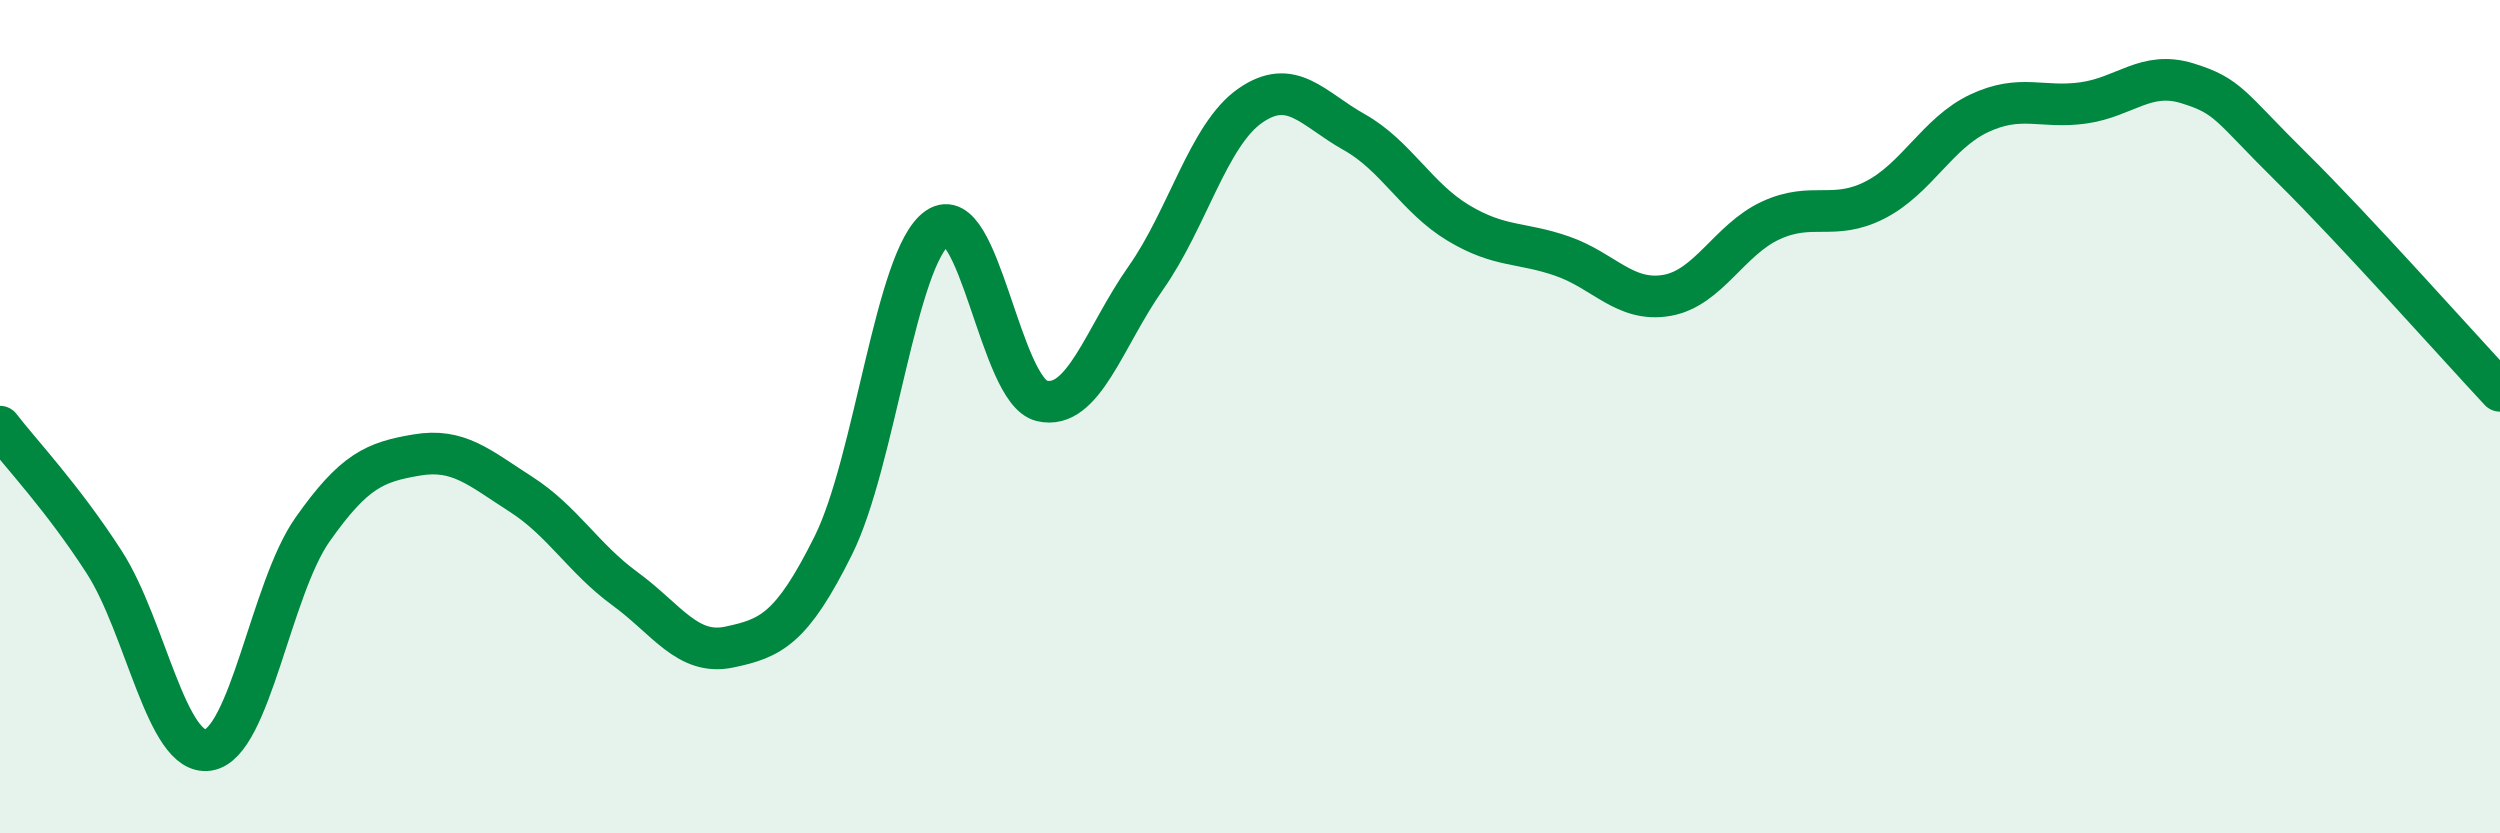 
    <svg width="60" height="20" viewBox="0 0 60 20" xmlns="http://www.w3.org/2000/svg">
      <path
        d="M 0,10.24 C 0.5,10.89 1.5,11.94 2.5,13.49 C 3.5,15.04 4,18.16 5,18 C 6,17.84 6.5,14.13 7.5,12.71 C 8.5,11.29 9,11.09 10,10.92 C 11,10.75 11.5,11.22 12.5,11.86 C 13.5,12.5 14,13.4 15,14.13 C 16,14.86 16.5,15.74 17.5,15.53 C 18.5,15.32 19,15.1 20,13.09 C 21,11.08 21.5,6.16 22.5,5.47 C 23.5,4.78 24,9.38 25,9.62 C 26,9.86 26.5,8.09 27.5,6.67 C 28.5,5.25 29,3.24 30,2.54 C 31,1.84 31.5,2.61 32.5,3.17 C 33.5,3.73 34,4.75 35,5.35 C 36,5.95 36.5,5.8 37.5,6.15 C 38.5,6.5 39,7.26 40,7.09 C 41,6.92 41.5,5.75 42.5,5.29 C 43.5,4.83 44,5.31 45,4.8 C 46,4.29 46.5,3.19 47.5,2.72 C 48.5,2.25 49,2.61 50,2.47 C 51,2.33 51.5,1.69 52.5,2 C 53.5,2.31 53.5,2.54 55,4.02 C 56.5,5.5 59,8.31 60,9.38L60 20L0 20Z"
        fill="#008740"
        opacity="0.1"
        stroke-linecap="round"
        stroke-linejoin="round"
      />
      <path
        d="M 0,10.24 C 0.5,10.89 1.5,11.94 2.5,13.49 C 3.5,15.04 4,18.16 5,18 C 6,17.84 6.5,14.13 7.5,12.71 C 8.5,11.29 9,11.09 10,10.92 C 11,10.75 11.5,11.22 12.5,11.86 C 13.5,12.5 14,13.4 15,14.13 C 16,14.86 16.5,15.74 17.5,15.53 C 18.5,15.32 19,15.1 20,13.09 C 21,11.08 21.5,6.16 22.5,5.47 C 23.5,4.78 24,9.38 25,9.62 C 26,9.86 26.5,8.09 27.5,6.67 C 28.5,5.25 29,3.24 30,2.54 C 31,1.84 31.5,2.61 32.5,3.17 C 33.5,3.73 34,4.75 35,5.35 C 36,5.95 36.5,5.8 37.5,6.15 C 38.5,6.5 39,7.26 40,7.09 C 41,6.92 41.5,5.75 42.5,5.29 C 43.5,4.83 44,5.31 45,4.8 C 46,4.29 46.5,3.19 47.5,2.72 C 48.5,2.25 49,2.61 50,2.47 C 51,2.33 51.5,1.69 52.5,2 C 53.5,2.31 53.5,2.54 55,4.02 C 56.5,5.5 59,8.31 60,9.38"
        stroke="#008740"
        stroke-width="1"
        fill="none"
        stroke-linecap="round"
        stroke-linejoin="round"
      />
    </svg>
  